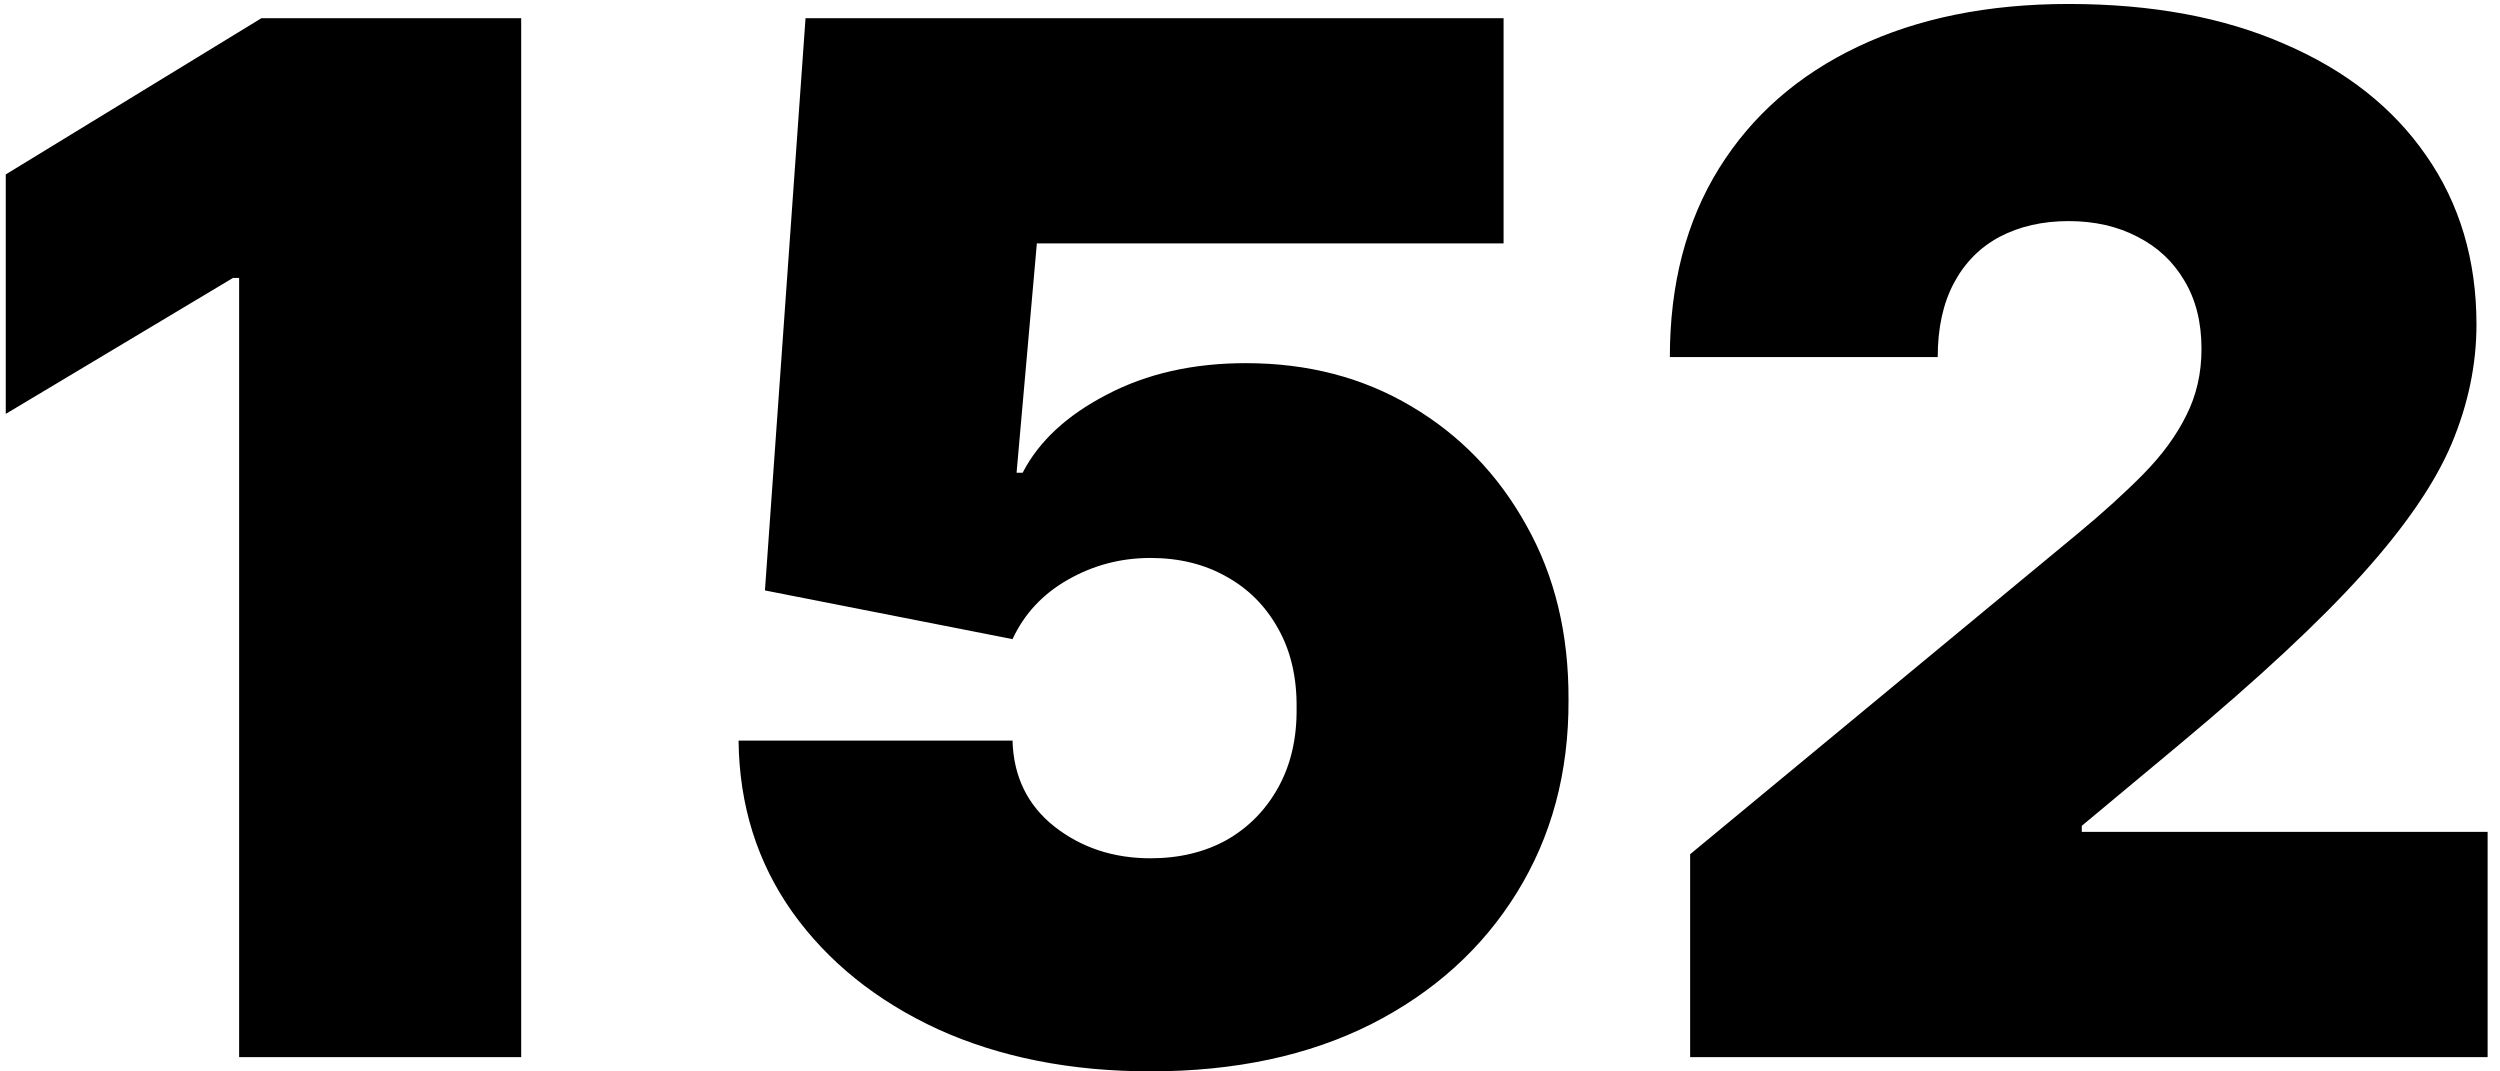 <?xml version="1.0" encoding="UTF-8"?> <svg xmlns="http://www.w3.org/2000/svg" width="175" height="75" viewBox="0 0 175 75" fill="none"> <path d="M36.483 1.273V74H16.739V19.454H16.312L0.403 28.972V12.21L18.301 1.273H36.483ZM80.535 74.994C74.948 74.994 69.988 74.012 65.656 72.047C61.347 70.058 57.95 67.324 55.464 63.844C53.002 60.364 51.747 56.363 51.7 51.841H70.876C70.947 54.35 71.917 56.351 73.788 57.842C75.682 59.334 77.931 60.08 80.535 60.08C82.547 60.08 84.323 59.653 85.862 58.801C87.4 57.925 88.608 56.694 89.484 55.108C90.36 53.522 90.786 51.675 90.762 49.568C90.786 47.438 90.36 45.591 89.484 44.028C88.608 42.442 87.4 41.223 85.862 40.371C84.323 39.495 82.547 39.057 80.535 39.057C78.451 39.057 76.522 39.566 74.746 40.584C72.995 41.578 71.704 42.963 70.876 44.739L53.546 41.33L56.387 1.273H105.251V17.04H72.58L71.16 33.091H71.586C72.722 30.889 74.687 29.066 77.481 27.622C80.274 26.154 83.518 25.421 87.211 25.421C91.543 25.421 95.402 26.427 98.788 28.439C102.197 30.451 104.884 33.233 106.849 36.784C108.837 40.312 109.82 44.383 109.796 49C109.82 54.066 108.612 58.564 106.174 62.494C103.759 66.401 100.362 69.466 95.982 71.692C91.603 73.894 86.453 74.994 80.535 74.994ZM118.31 74V59.795L145.441 37.352C147.24 35.861 148.779 34.464 150.057 33.162C151.359 31.836 152.354 30.475 153.04 29.078C153.75 27.681 154.105 26.131 154.105 24.426C154.105 22.556 153.703 20.958 152.898 19.632C152.117 18.306 151.028 17.288 149.631 16.578C148.234 15.844 146.624 15.477 144.801 15.477C142.979 15.477 141.369 15.844 139.972 16.578C138.599 17.312 137.533 18.389 136.776 19.81C136.018 21.23 135.64 22.958 135.64 24.994H116.89C116.89 19.881 118.038 15.477 120.334 11.784C122.631 8.091 125.874 5.25 130.064 3.261C134.255 1.273 139.167 0.278 144.801 0.278C150.625 0.278 155.668 1.214 159.929 3.084C164.214 4.93 167.517 7.535 169.837 10.896C172.181 14.258 173.353 18.2 173.353 22.722C173.353 25.515 172.773 28.297 171.613 31.067C170.453 33.813 168.369 36.855 165.363 40.193C162.356 43.531 158.083 47.508 152.543 52.125L145.725 57.807V58.233H174.134V74H118.31Z" fill="black"></path> </svg> 